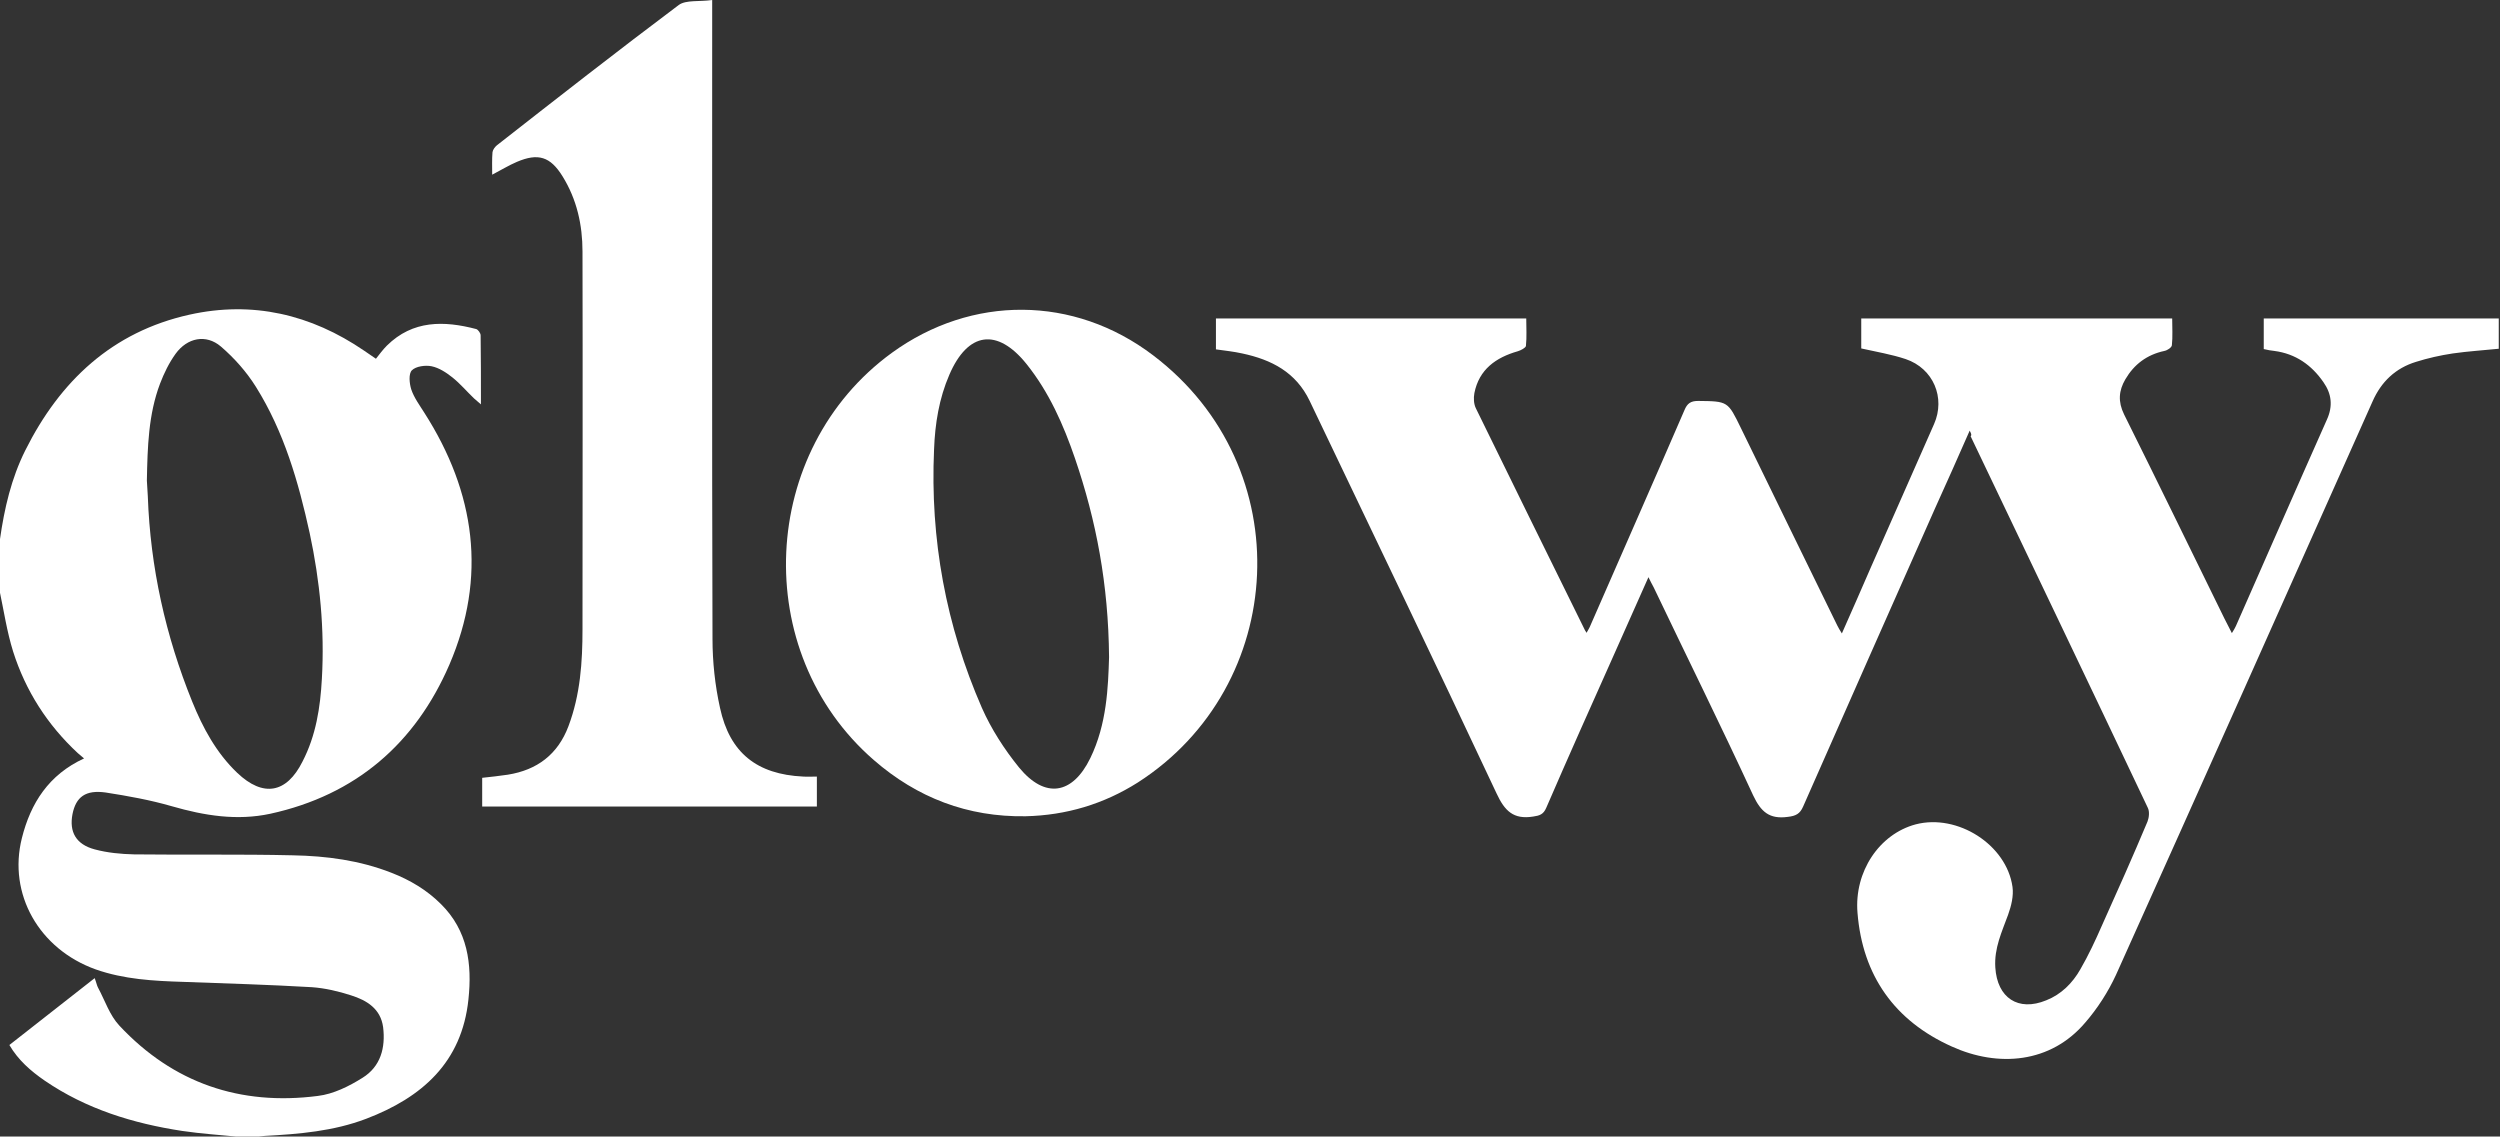 <?xml version="1.0" encoding="utf-8"?>
<!-- Generator: Adobe Illustrator 25.3.1, SVG Export Plug-In . SVG Version: 6.00 Build 0)  -->
<svg version="1.1" id="Layer_1" xmlns="http://www.w3.org/2000/svg" xmlns:xlink="http://www.w3.org/1999/xlink" x="0px" y="0px"
	 viewBox="0 0 800 363.7" style="enable-background:new 0 0 800 363.7;" xml:space="preserve">
<rect x="0" y="0" width="800" height="363.7" fill="#333333" stroke="none"/>
<style type="text/css">
	.st0{fill:#FFFFFF;}
</style>
<g>
	<path class="st0" d="M0,172.5c1.4-9.8,3.6-19.4,8.1-28.4c11.1-22.2,27.8-37.9,52.5-43.4c20.2-4.5,38.9-0.1,55.9,11.5
		c1,0.7,2.1,1.4,3.8,2.6c1.1-1.4,2.2-2.9,3.5-4.2c8.3-8.2,18.3-8,28.6-5.3c0.6,0.2,1.4,1.3,1.4,2c0.1,7.1,0.1,14.2,0.1,22.1
		c-1-0.9-1.6-1.4-2.2-1.9c-2.3-2.2-4.4-4.7-6.9-6.7c-2-1.6-4.3-3.1-6.7-3.6c-2-0.4-5,0-6.3,1.3c-1.1,1.1-0.8,4.2-0.2,6.1
		c0.9,2.7,2.7,5.1,4.2,7.5c16.3,25.5,20.1,52.5,8,80.6c-10.9,25.2-29.9,41.7-57.3,47.7C75.8,262.7,65.4,261,55,258
		c-6.9-2-14.1-3.3-21.2-4.4c-6.4-0.9-9.5,1.4-10.6,6.9c-1.1,5.7,1.1,9.7,7.1,11.3c4.1,1.1,8.4,1.5,12.6,1.6
		c16.9,0.2,33.9-0.1,50.8,0.3c10.8,0.2,21.4,1.6,31.6,5.6c5.9,2.3,11.3,5.5,15.8,10c8.6,8.5,10,19.2,8.8,30.5
		c-2.1,20.2-14.9,31.4-32.7,38.2c-10.5,4-21.5,4.9-32.6,5.5c-0.9,0.1-1.9,0.2-2.8,0.3c-1.7,0-3.4,0-5.1,0c-6.1-0.6-12.3-1-18.4-1.9
		c-15.7-2.4-30.7-7-44-16.1c-4.5-3.1-8.5-6.6-11.3-11.4c9.1-7.1,18-14.1,27.3-21.4c0.6,1.6,0.7,2.4,1.1,3.1
		c2.2,4.1,3.7,8.8,6.8,12.1c17.2,18.4,38.7,25.7,63.5,22.5c5-0.6,10-3.1,14.3-5.8c5.8-3.6,7.4-9.6,6.6-16.2
		c-0.8-5.9-5.2-8.6-10.3-10.2c-4-1.3-8.3-2.3-12.5-2.6c-13.7-0.8-27.4-1.2-41.2-1.7c-9.5-0.3-18.9-0.8-28-4
		c-18.1-6.5-28.1-24.1-23.6-42c2.8-11.2,8.6-20.3,19.9-25.5c-0.8-0.7-1.4-1.2-2-1.7c-9.7-9-16.7-19.9-20.7-32.5
		c-2-6.4-3-13.2-4.4-19.8C0,183.2,0,177.9,0,172.5z M47,153.8c0.1,1.4,0.2,3.2,0.3,5c0.8,22.8,5.7,44.7,14.2,65.7
		c3.4,8.4,7.7,16.4,14.4,22.8c8.3,7.9,15.8,6.6,20.9-3.6c4.3-8.3,5.7-17.3,6.2-26.5c0.9-15.7-0.6-31.2-3.9-46.6
		c-3.6-16.4-8.2-32.4-17.2-46.8c-3-4.8-6.9-9.2-11.2-12.9c-4.8-4.1-10.8-2.8-14.5,2.3c-2.1,2.9-3.7,6.2-5,9.6
		C47.5,132.6,47.2,143,47,153.8z"/>
	<path class="st0" d="M630.3,137.8c-3.8,8.6-7.4,16.8-11.1,24.9c-14.1,31.8-28.2,63.6-42.2,95.4c-1,2.3-2.3,3-4.9,3.3
		c-5.9,0.8-8.6-1.6-11.1-6.9c-10.3-22.3-21.2-44.3-31.8-66.5c-0.5-0.9-1-1.9-1.7-3.3c-3.9,8.8-7.6,17.1-11.3,25.4
		c-7.2,16.1-14.4,32.2-21.4,48.4c-0.9,2.1-2.1,2.5-4.2,2.8c-6.3,1-9.1-1.8-11.7-7.4c-19.7-42-39.8-83.7-59.8-125.6
		c-4.4-9.2-12.2-13.2-21.6-15.2c-2.7-0.6-5.5-0.9-8.4-1.3c0-3.2,0-6.5,0-9.9c32.9,0,65.8,0,99.3,0c0,3,0.2,5.9-0.1,8.8
		c-0.1,0.6-1.6,1.4-2.6,1.7c-7,2-12.4,5.8-13.9,13.4c-0.3,1.6-0.2,3.5,0.5,4.9c11.6,23.7,23.2,47.3,34.9,71c0.1,0.2,0.2,0.3,0.5,0.8
		c0.5-0.9,1-1.7,1.3-2.5c10-22.9,20.1-45.8,30-68.7c0.9-2.2,2-3,4.4-3c9.6,0.1,9.5,0.1,13.7,8.7c10.2,21,20.5,42,30.8,63.1
		c0.4,0.8,0.8,1.5,1.5,2.6c3.2-7.3,6.3-14.2,9.3-21.2c6.7-15.3,13.5-30.5,20.2-45.8c3.7-8.4-0.2-17.8-9.1-20.8
		c-4.5-1.5-9.3-2.3-14.2-3.4c0-2.9,0-6.1,0-9.6c33,0,66,0,99.5,0c0,2.9,0.2,5.8-0.1,8.6c-0.1,0.7-1.4,1.6-2.4,1.8
		c-5.6,1.2-9.7,4.3-12.5,9.1c-2.1,3.6-2.4,7.1-0.4,11.2c10.8,21.7,21.4,43.5,32.1,65.3c0.7,1.4,1.4,2.8,2.4,4.7c0.6-1,1-1.6,1.3-2.3
		c9.7-22,19.3-44,29.1-66c2-4.4,1.5-8.3-1.1-12c-3.8-5.5-8.9-9.1-15.7-10c-1.1-0.1-2.1-0.3-3.4-0.6c0-3.2,0-6.4,0-9.8
		c25.1,0,50,0,75.2,0c0,3.2,0,6.3,0,9.7c-4.9,0.5-9.8,0.8-14.7,1.5c-4,0.6-8,1.5-11.8,2.7c-6.5,2-11.1,6.3-13.9,12.7
		c-27.3,61.2-54.6,122.4-82.1,183.5c-2.5,5.4-5.9,10.7-9.8,15.2c-11.1,13.1-27.9,14.4-42.7,7.7c-18.3-8.2-28.6-22.7-30.2-42.8
		c-1.1-13.2,7-25.2,18.6-28.3c13.4-3.5,29.1,6.5,31,20c0.4,2.9-0.4,6.1-1.4,8.9c-2,5.5-4.5,10.7-4.1,16.9
		c0.6,9.7,7.3,14.2,16.3,10.5c4.8-1.9,8.4-5.5,10.9-9.9c2.6-4.5,4.8-9.2,6.9-14c5-11.1,9.9-22.1,14.6-33.3c0.5-1.3,0.7-3.2,0.1-4.4
		c-18.8-39.7-37.8-79.3-56.7-118.9C631,139.2,630.8,138.8,630.3,137.8z"/>
	<path class="st0" d="M328.2,261.2c-18.5,0.3-34.7-5.9-48.6-18c-39.8-34.6-36.8-99.3,5.8-130.3c25.5-18.5,58.2-18.5,83.6,0.8
		c47.2,35.8,43.1,105.9-4.9,136.7C353.2,257.3,341.2,260.9,328.2,261.2z M354.9,210.3c-0.2-23.3-4.1-43.7-10.9-63.6
		c-3.7-10.8-8.3-21.2-15.5-30.2c-9.4-11.7-18.8-10.3-24.7,3.4c-3.3,7.6-4.6,15.7-4.9,23.9c-1.3,28.7,3.8,56.4,15.3,82.7
		c3,6.8,7.2,13.3,11.9,19.1c8.3,10.1,17.1,8.7,22.8-3C354.2,231.7,354.6,219.9,354.9,210.3z"/>
	<path class="st0" d="M227.9,0c0,2.4,0,3.8,0,5.1c0,66.4-0.1,132.9,0.1,199.3c0,7.4,0.8,14.9,2.4,22.1c3.1,14.4,11.8,21.3,26.6,22
		c1.4,0.1,2.8,0,4.4,0c0,3.3,0,6.3,0,9.6c-35.6,0-71.2,0-107.1,0c0-3,0-6.1,0-9.2c2.8-0.3,5.5-0.6,8.2-1c9.4-1.5,16-6.5,19.4-15.5
		c3.8-10.1,4.5-20.5,4.5-31.1c0-40.3,0.1-80.5,0-120.8c0-8.5-1.8-16.7-6.4-24.1c-3.9-6.3-7.8-7.5-14.6-4.6c-2.6,1.1-5,2.6-7.9,4.1
		c0-2.6-0.1-4.9,0.1-7.2c0.1-0.8,0.8-1.7,1.4-2.2c19.3-15.1,38.6-30.2,58.2-44.9C219.5-0.1,223.9,0.6,227.9,0z"/>
</g>
</svg>
